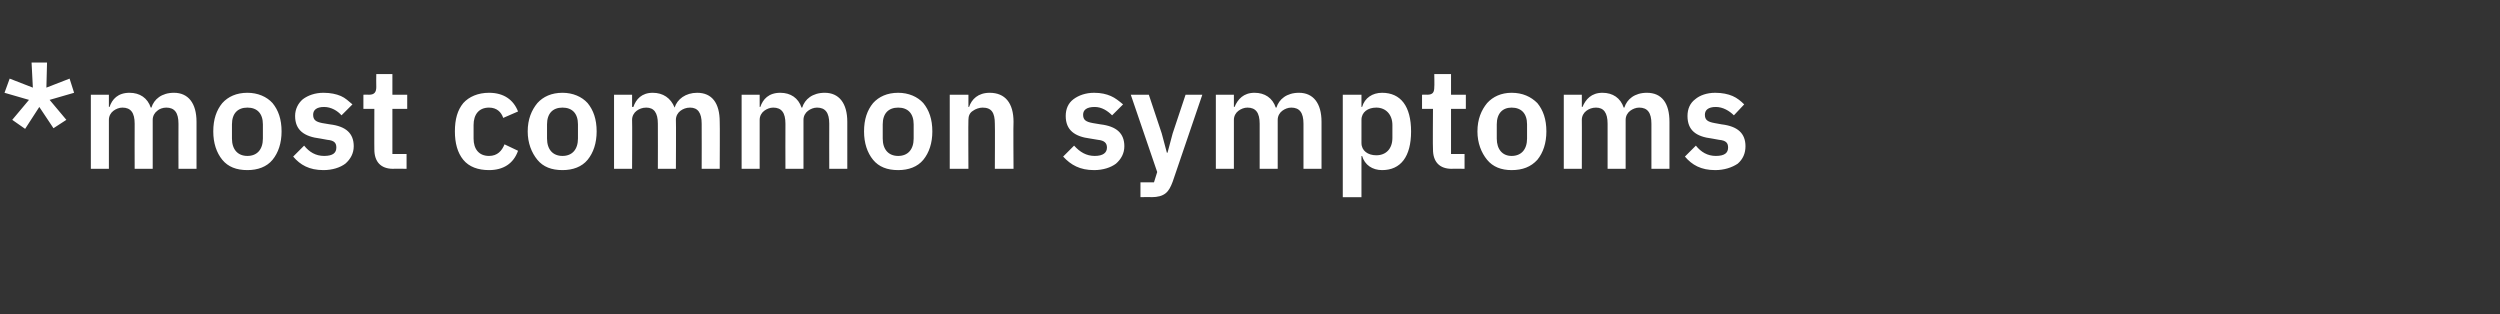 <?xml version="1.0" standalone="no"?><!DOCTYPE svg PUBLIC "-//W3C//DTD SVG 1.1//EN" "http://www.w3.org/Graphics/SVG/1.1/DTD/svg11.dtd"><svg xmlns="http://www.w3.org/2000/svg" version="1.1" width="388px" height="48.8px" viewBox="0 -9 388 48.8" style="top:-9px"><rect x="0" y="-9" width="388" height="48.8" fill="#333333" stroke="none"/><desc>*most common symptoms</desc><defs/><g id="Polygon177593"><path d="m6.1 7.6l2.2 3.3l2-1.3l-2.6-3.1l3.8-1.1l-.7-2.2l-3.6 1.4l.1-3.9H4.9l.2 3.9l-3.6-1.4l-.8 2.2l3.8 1.1l-2.6 3.1l2 1.4l2.2-3.4zm10.8 9.6V9.6c0-.6.3-1.1.7-1.4c.4-.3.9-.5 1.4-.5c1.3 0 1.9.8 1.9 2.5c-.02-.01 0 7 0 7h2.8V9.6c0-.6.3-1.1.7-1.4c.3-.3.9-.5 1.4-.5c1.3 0 1.9.8 1.9 2.5c-.02-.01 0 7 0 7h2.8V9.9c0-2.9-1.3-4.5-3.5-4.5c-1.9 0-3.1 1-3.5 2.3h-.1c-.5-1.5-1.7-2.3-3.3-2.3c-1.8 0-2.7 1-3.1 2.2h-.1V5.7h-2.8v11.5h2.8zm25.4-1.4c.9-1.1 1.4-2.6 1.4-4.4c0-1.9-.5-3.3-1.4-4.4c-.9-1-2.3-1.6-3.9-1.6c-1.7 0-3 .6-3.9 1.6c-.9 1.1-1.4 2.5-1.4 4.4c0 1.8.5 3.3 1.4 4.4c.9 1.1 2.2 1.6 3.9 1.6c1.6 0 3-.5 3.9-1.6zM36 12.5v-2.2c0-1.7.9-2.6 2.4-2.6c1.5 0 2.4.9 2.4 2.6v2.2c0 1.7-.9 2.7-2.4 2.7c-1.5 0-2.4-1-2.4-2.7zm17.6 3.9c.8-.7 1.3-1.6 1.3-2.7c0-2-1.2-3.1-3.7-3.4l-1.2-.2c-1-.2-1.4-.5-1.4-1.3c0-.7.5-1.2 1.7-1.2c1.1 0 2.1.6 2.7 1.3l1.7-1.7c-.6-.5-1.1-1-1.8-1.3c-.7-.3-1.6-.5-2.7-.5c-1.3 0-2.4.4-3.2 1c-.7.6-1.2 1.5-1.2 2.6c0 2.2 1.4 3.2 3.9 3.5l1.1.2c1.1.1 1.4.5 1.4 1.2c0 .8-.5 1.3-1.9 1.3c-1.3 0-2.3-.6-3.1-1.6l-1.7 1.7c1.1 1.3 2.5 2.1 4.7 2.1c1.4 0 2.6-.4 3.4-1zm9.5.8v-2.3h-2.2v-7h2.3V5.7h-2.3V2.5h-2.5s-.03 1.99 0 2c0 .8-.3 1.2-1.1 1.2c-.03-.02-.9 0-.9 0v2.2h1.7s-.02 6.33 0 6.3c0 1.9 1 3 2.9 3c.05-.04 2.1 0 2.1 0zm17.3-2.8l-2.1-1c-.4 1-1.1 1.8-2.4 1.8c-1.6 0-2.4-1.1-2.4-2.7v-2.1c0-1.6.8-2.7 2.4-2.7c1.2 0 1.9.7 2.2 1.6l2.3-1c-.7-1.8-2.2-2.9-4.5-2.9c-1.7 0-3.1.6-4 1.6c-.9 1.1-1.3 2.5-1.3 4.4c0 1.8.4 3.3 1.3 4.4c.9 1.1 2.3 1.6 4 1.6c2.2 0 3.8-1 4.5-3zm10.8 1.4c.9-1.1 1.4-2.6 1.4-4.4c0-1.9-.5-3.3-1.4-4.4c-.9-1-2.3-1.6-3.9-1.6c-1.7 0-3 .6-3.9 1.6c-.9 1.1-1.5 2.5-1.5 4.4c0 1.8.6 3.3 1.5 4.4c.9 1.1 2.2 1.6 3.9 1.6c1.6 0 3-.5 3.9-1.6zm-6.3-3.3v-2.2c0-1.7.9-2.6 2.4-2.6c1.5 0 2.4.9 2.4 2.6v2.2c0 1.7-.9 2.7-2.4 2.7c-1.5 0-2.4-1-2.4-2.7zm13.2 4.7s.04-7.63 0-7.6c0-.6.3-1.1.7-1.4c.4-.3.9-.5 1.5-.5c1.2 0 1.8.8 1.8 2.5c.02-.01 0 7 0 7h2.8s.04-7.63 0-7.6c0-.6.3-1.1.7-1.4c.4-.3.9-.5 1.5-.5c1.2 0 1.8.8 1.8 2.5c.02-.01 0 7 0 7h2.8s.04-7.3 0-7.3c0-2.9-1.2-4.5-3.5-4.5c-1.8 0-3.1 1-3.5 2.3c-.6-1.5-1.8-2.3-3.4-2.3c-1.7 0-2.6 1-3 2.2h-.2V5.7h-2.8v11.5h2.8zm19.8 0V9.6c0-.6.3-1.1.7-1.4c.4-.3.9-.5 1.4-.5c1.3 0 1.9.8 1.9 2.5c-.02-.01 0 7 0 7h2.8V9.6c0-.6.3-1.1.7-1.4c.4-.3.9-.5 1.4-.5c1.3 0 1.9.8 1.9 2.5c-.02-.01 0 7 0 7h2.8V9.9c0-2.9-1.3-4.5-3.5-4.5c-1.9 0-3.1 1-3.5 2.3h-.1c-.5-1.5-1.7-2.3-3.3-2.3c-1.8 0-2.7 1-3.1 2.2h-.1V5.7h-2.8v11.5h2.8zm25.4-1.4c.9-1.1 1.4-2.6 1.4-4.4c0-1.9-.5-3.3-1.4-4.4c-.9-1-2.3-1.6-3.9-1.6c-1.7 0-3 .6-3.9 1.6c-.9 1.1-1.4 2.5-1.4 4.4c0 1.8.5 3.3 1.4 4.4c.9 1.1 2.2 1.6 3.9 1.6c1.6 0 3-.5 3.9-1.6zm-6.3-3.3v-2.2c0-1.7.9-2.6 2.4-2.6c1.5 0 2.4.9 2.4 2.6v2.2c0 1.7-.9 2.7-2.4 2.7c-1.5 0-2.4-1-2.4-2.7zm13.3 4.7s-.04-7.63 0-7.6c0-.6.2-1.1.7-1.4c.4-.3 1-.5 1.5-.5c1.4 0 1.9.8 1.9 2.5c.04-.01 0 7 0 7h2.9s-.05-7.3 0-7.3c0-2.9-1.3-4.5-3.7-4.5c-1.8 0-2.8 1-3.2 2.2h-.1V5.7h-2.9v11.5h2.9zm22.9-.8c.8-.7 1.3-1.6 1.3-2.7c0-2-1.2-3.1-3.7-3.4l-1.2-.2c-1.1-.2-1.5-.5-1.5-1.3c0-.7.5-1.2 1.8-1.2c1.1 0 2 .6 2.7 1.3l1.7-1.7c-.6-.5-1.2-1-1.9-1.3c-.7-.3-1.5-.5-2.6-.5c-1.3 0-2.4.4-3.2 1c-.8.6-1.2 1.5-1.2 2.6c0 2.2 1.4 3.2 3.8 3.5l1.2.2c1 .1 1.4.5 1.4 1.2c0 .8-.6 1.3-1.9 1.3c-1.3 0-2.3-.6-3.2-1.6l-1.7 1.7c1.2 1.3 2.6 2.1 4.8 2.1c1.4 0 2.6-.4 3.4-1zm8.8-4.7l-.8 3h-.1l-.8-3l-2-6h-2.8l4.1 12l-.5 1.6H177v2.3s1.73-.04 1.7 0c1 0 1.7-.2 2.2-.6c.5-.4.8-1 1.1-1.8l4.6-13.5H184l-2 6zm9.5 5.5V9.6c0-.6.3-1.1.7-1.4c.4-.3.9-.5 1.4-.5c1.3 0 1.9.8 1.9 2.5v7h2.8V9.6c0-.6.3-1.1.7-1.4c.4-.3.9-.5 1.4-.5c1.3 0 1.9.8 1.9 2.5v7h2.8V9.9c0-2.9-1.3-4.5-3.5-4.5c-1.9 0-3.1 1-3.5 2.3h-.1c-.5-1.5-1.7-2.3-3.3-2.3c-1.7 0-2.6 1-3.1 2.2h-.1V5.7h-2.8v11.5h2.8zm16.9 4.4h2.9v-6.4s.05.05.1 0c.4 1.4 1.6 2.2 3.1 2.2c2.9 0 4.5-2.1 4.5-6c0-3.9-1.6-6-4.5-6c-1.5 0-2.7.8-3.1 2.2c-.05-.03-.1 0-.1 0V5.7h-2.9v15.9zm2.9-8.4V9.6c0-1.2 1-1.9 2.3-1.9c1.5 0 2.5 1.1 2.5 2.7v2c0 1.7-1 2.7-2.5 2.7c-1.3 0-2.3-.7-2.3-1.9zm16 4v-2.3h-2.1v-7h2.3V5.7h-2.3V2.5h-2.6s.04 1.99 0 2c0 .8-.2 1.2-1.1 1.2c.04-.02-.8 0-.8 0v2.2h1.7s-.05 6.33 0 6.3c0 1.9 1 3 2.9 3c.02-.04 2 0 2 0zm11.3-1.4c.9-1.1 1.4-2.6 1.4-4.4c0-1.9-.5-3.3-1.4-4.4c-1-1-2.3-1.6-4-1.6c-1.6 0-2.9.6-3.8 1.6c-.9 1.1-1.5 2.5-1.5 4.4c0 1.8.6 3.3 1.5 4.4c.9 1.1 2.2 1.6 3.8 1.6c1.7 0 3-.5 4-1.6zm-6.3-3.3v-2.2c0-1.7.9-2.6 2.3-2.6c1.5 0 2.4.9 2.4 2.6v2.2c0 1.7-.9 2.7-2.4 2.7c-1.4 0-2.3-1-2.3-2.7zm13.2 4.7s.02-7.63 0-7.6c0-.6.3-1.1.7-1.4c.4-.3.9-.5 1.5-.5c1.2 0 1.8.8 1.8 2.5v7h2.8V9.6c0-.6.3-1.1.7-1.4c.4-.3.9-.5 1.4-.5c1.3 0 1.9.8 1.9 2.5v7h2.8V9.9c0-2.9-1.2-4.5-3.5-4.5c-1.9 0-3.1 1-3.5 2.3h-.1c-.5-1.5-1.7-2.3-3.3-2.3c-1.7 0-2.6 1-3.1 2.2h-.1V5.7h-2.8v11.5h2.8zm24.2-.8c.8-.7 1.2-1.6 1.2-2.7c0-2-1.2-3.1-3.7-3.4l-1.1-.2c-1.1-.2-1.5-.5-1.5-1.3c0-.7.5-1.2 1.7-1.2c1.1 0 2.1.6 2.8 1.3l1.6-1.7c-.5-.5-1.1-1-1.8-1.3c-.7-.3-1.6-.5-2.7-.5c-1.3 0-2.4.4-3.1 1c-.8.6-1.2 1.5-1.2 2.6c0 2.2 1.3 3.2 3.8 3.5l1.1.2c1.1.1 1.4.5 1.4 1.2c0 .8-.5 1.3-1.9 1.3c-1.3 0-2.3-.6-3.1-1.6l-1.7 1.7c1.1 1.3 2.5 2.1 4.7 2.1c1.4 0 2.6-.4 3.5-1z" stroke="none" fill="#fff"/></g></svg>